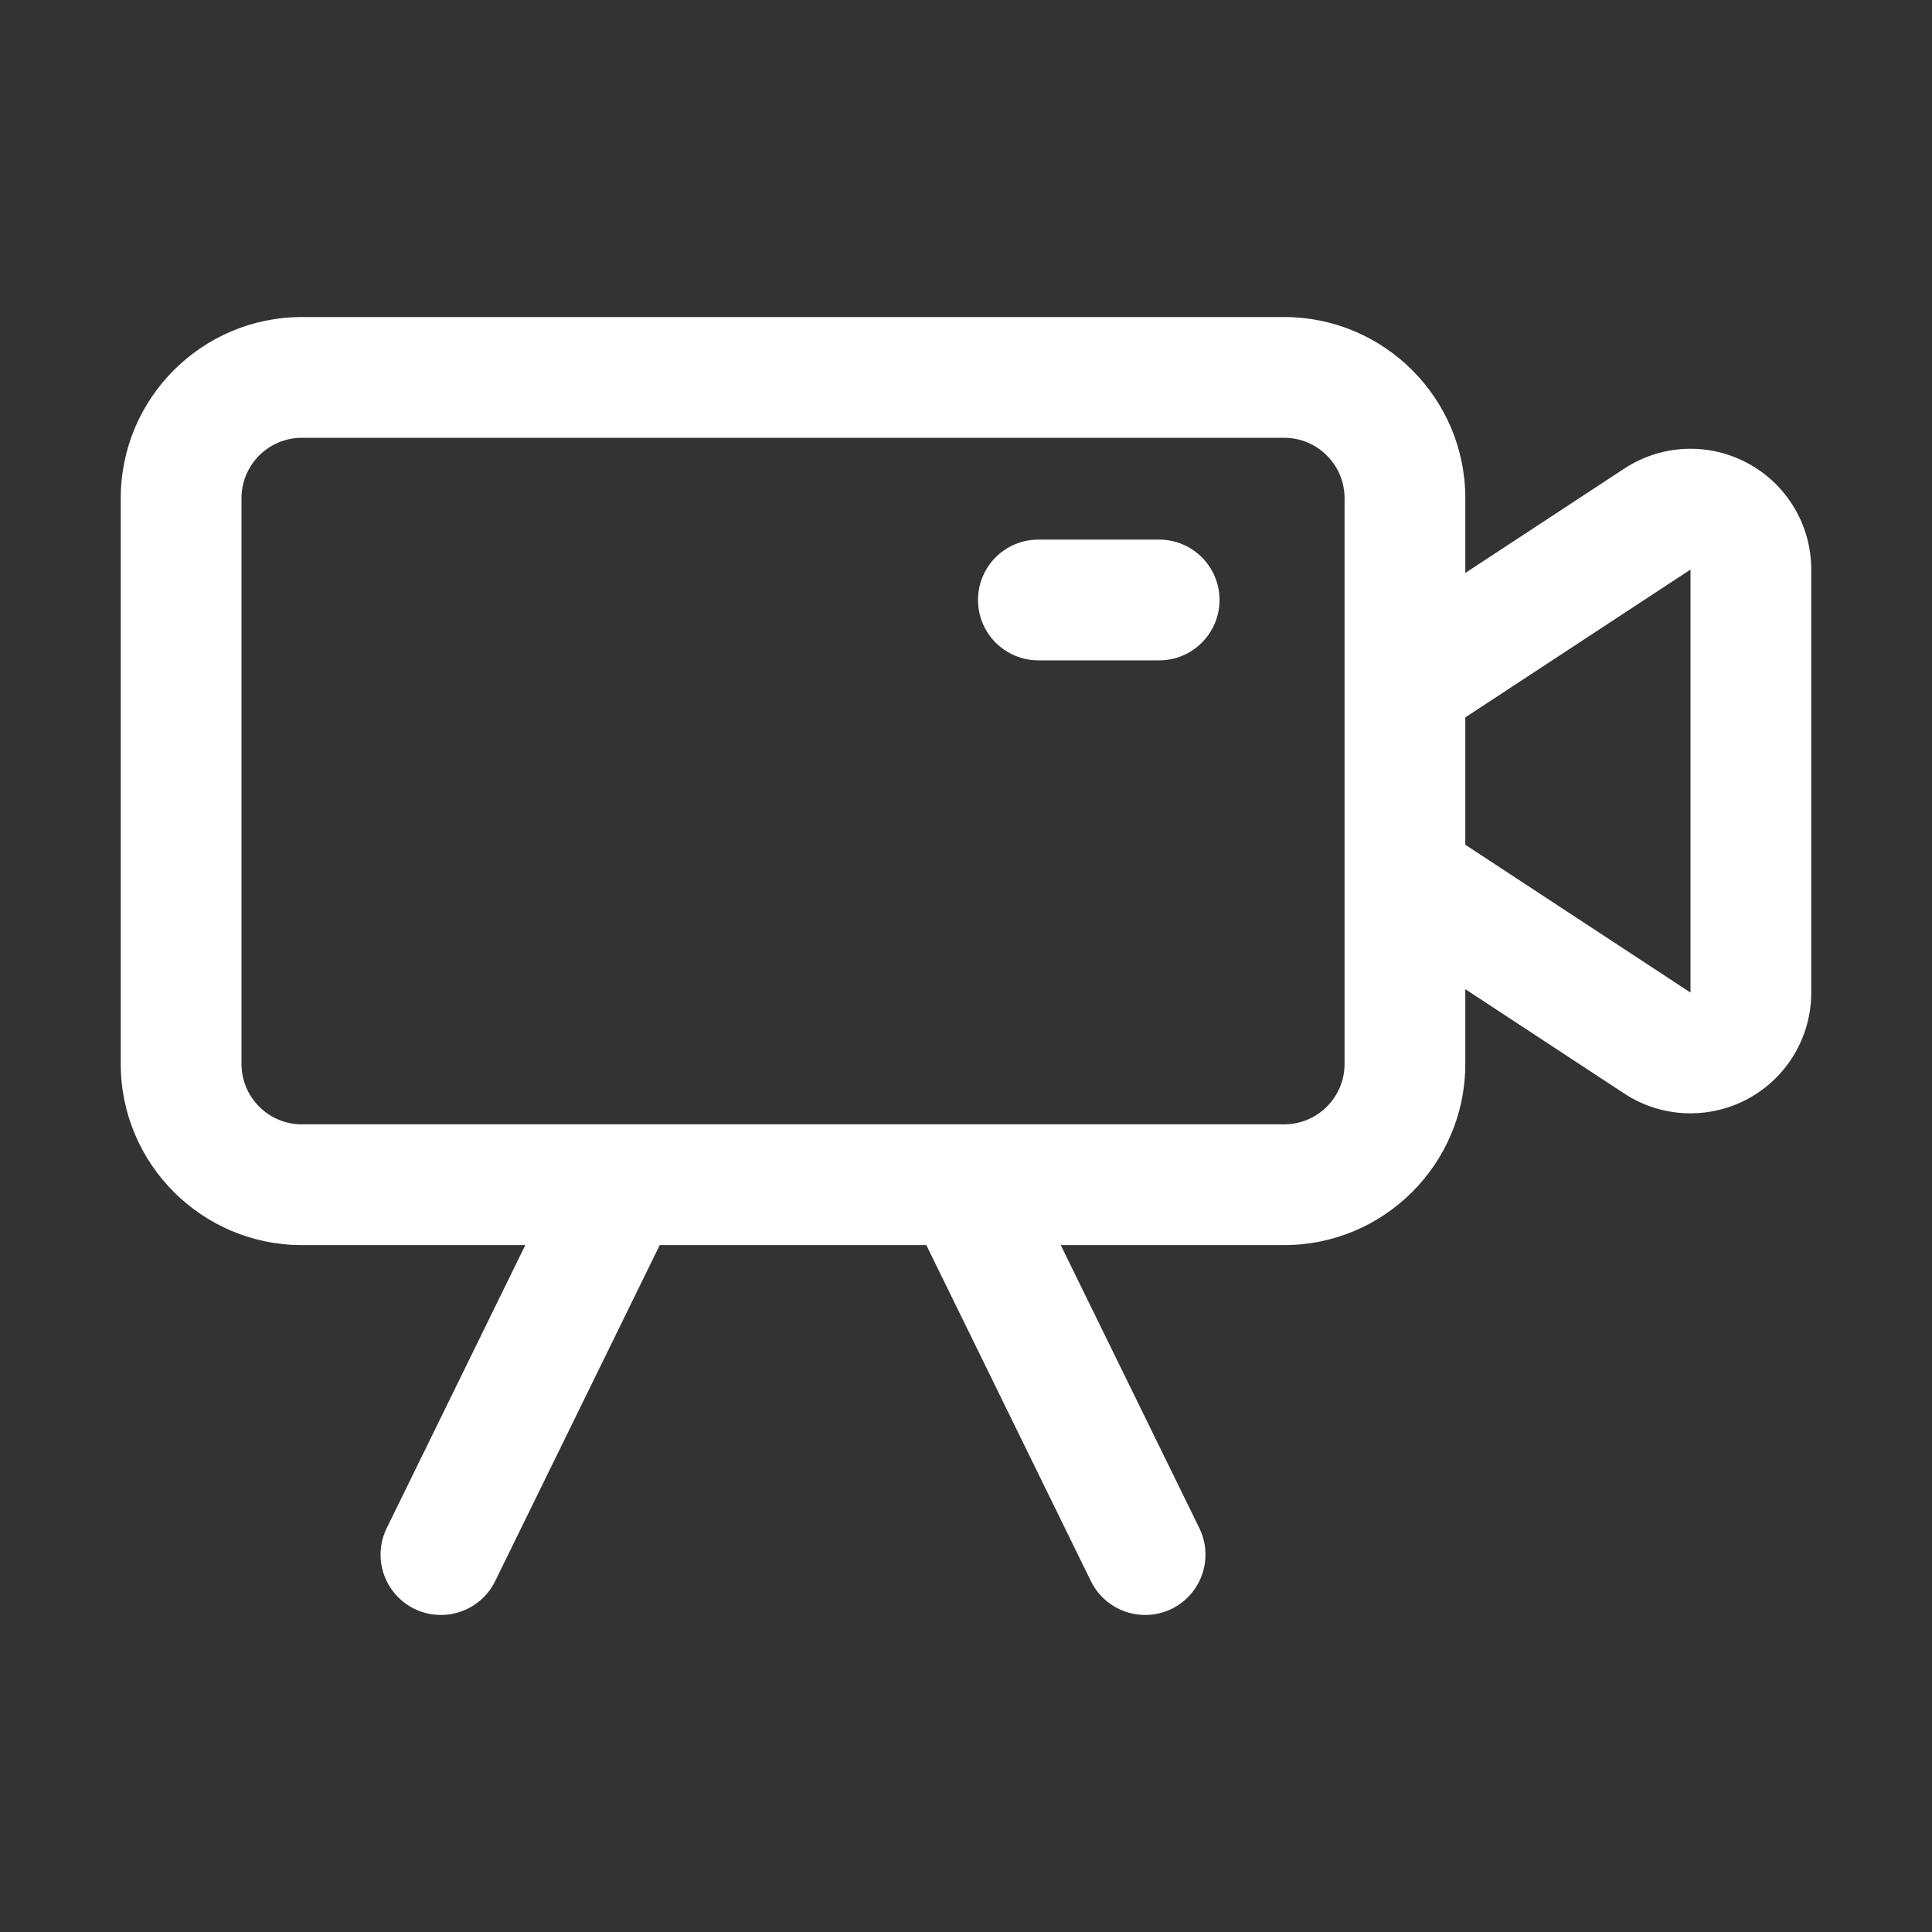 <svg xmlns="http://www.w3.org/2000/svg" width="50" height="50" viewBox="0 0 50 50" fill="none"><rect x="0" y="0" width="50" height="50" fill="#333333" stroke="none"/><path d="M45.235 11.99C44.223 11.443 42.998 11.496 42.035 12.128L37.922 14.828V12.892C37.922 10.307 35.819 8.205 33.234 8.205H7.812C5.228 8.205 3.125 10.307 3.125 12.892V27.536C3.125 30.121 5.228 32.223 7.812 32.223H13.595L10.009 39.546C9.629 40.321 9.949 41.257 10.725 41.637C10.946 41.745 11.18 41.795 11.411 41.795C11.989 41.795 12.544 41.473 12.815 40.919L17.074 32.223H23.973L28.232 40.919C28.503 41.473 29.058 41.795 29.636 41.795C29.867 41.795 30.101 41.745 30.322 41.637C31.097 41.257 31.418 40.321 31.038 39.546L27.452 32.223H33.234C35.819 32.223 37.922 30.121 37.922 27.536V25.6L42.035 28.3C42.554 28.642 43.152 28.813 43.75 28.813C44.259 28.813 44.769 28.689 45.235 28.438C46.246 27.892 46.875 26.839 46.875 25.688V14.74C46.875 13.589 46.246 12.537 45.235 11.99ZM34.797 27.536C34.797 28.398 34.096 29.098 33.234 29.098H7.812C6.951 29.098 6.25 28.398 6.25 27.536V12.892C6.25 12.03 6.951 11.33 7.812 11.33H33.234C34.096 11.33 34.797 12.03 34.797 12.892V27.536ZM43.75 25.688L37.922 21.862V18.566L43.75 14.74V25.688Z" fill="white"></path><path d="M29.998 13.965H26.873C26.01 13.965 25.311 14.664 25.311 15.527C25.311 16.391 26.01 17.09 26.873 17.09H29.998C30.861 17.09 31.561 16.391 31.561 15.527C31.561 14.664 30.861 13.965 29.998 13.965Z" fill="white"></path></svg>